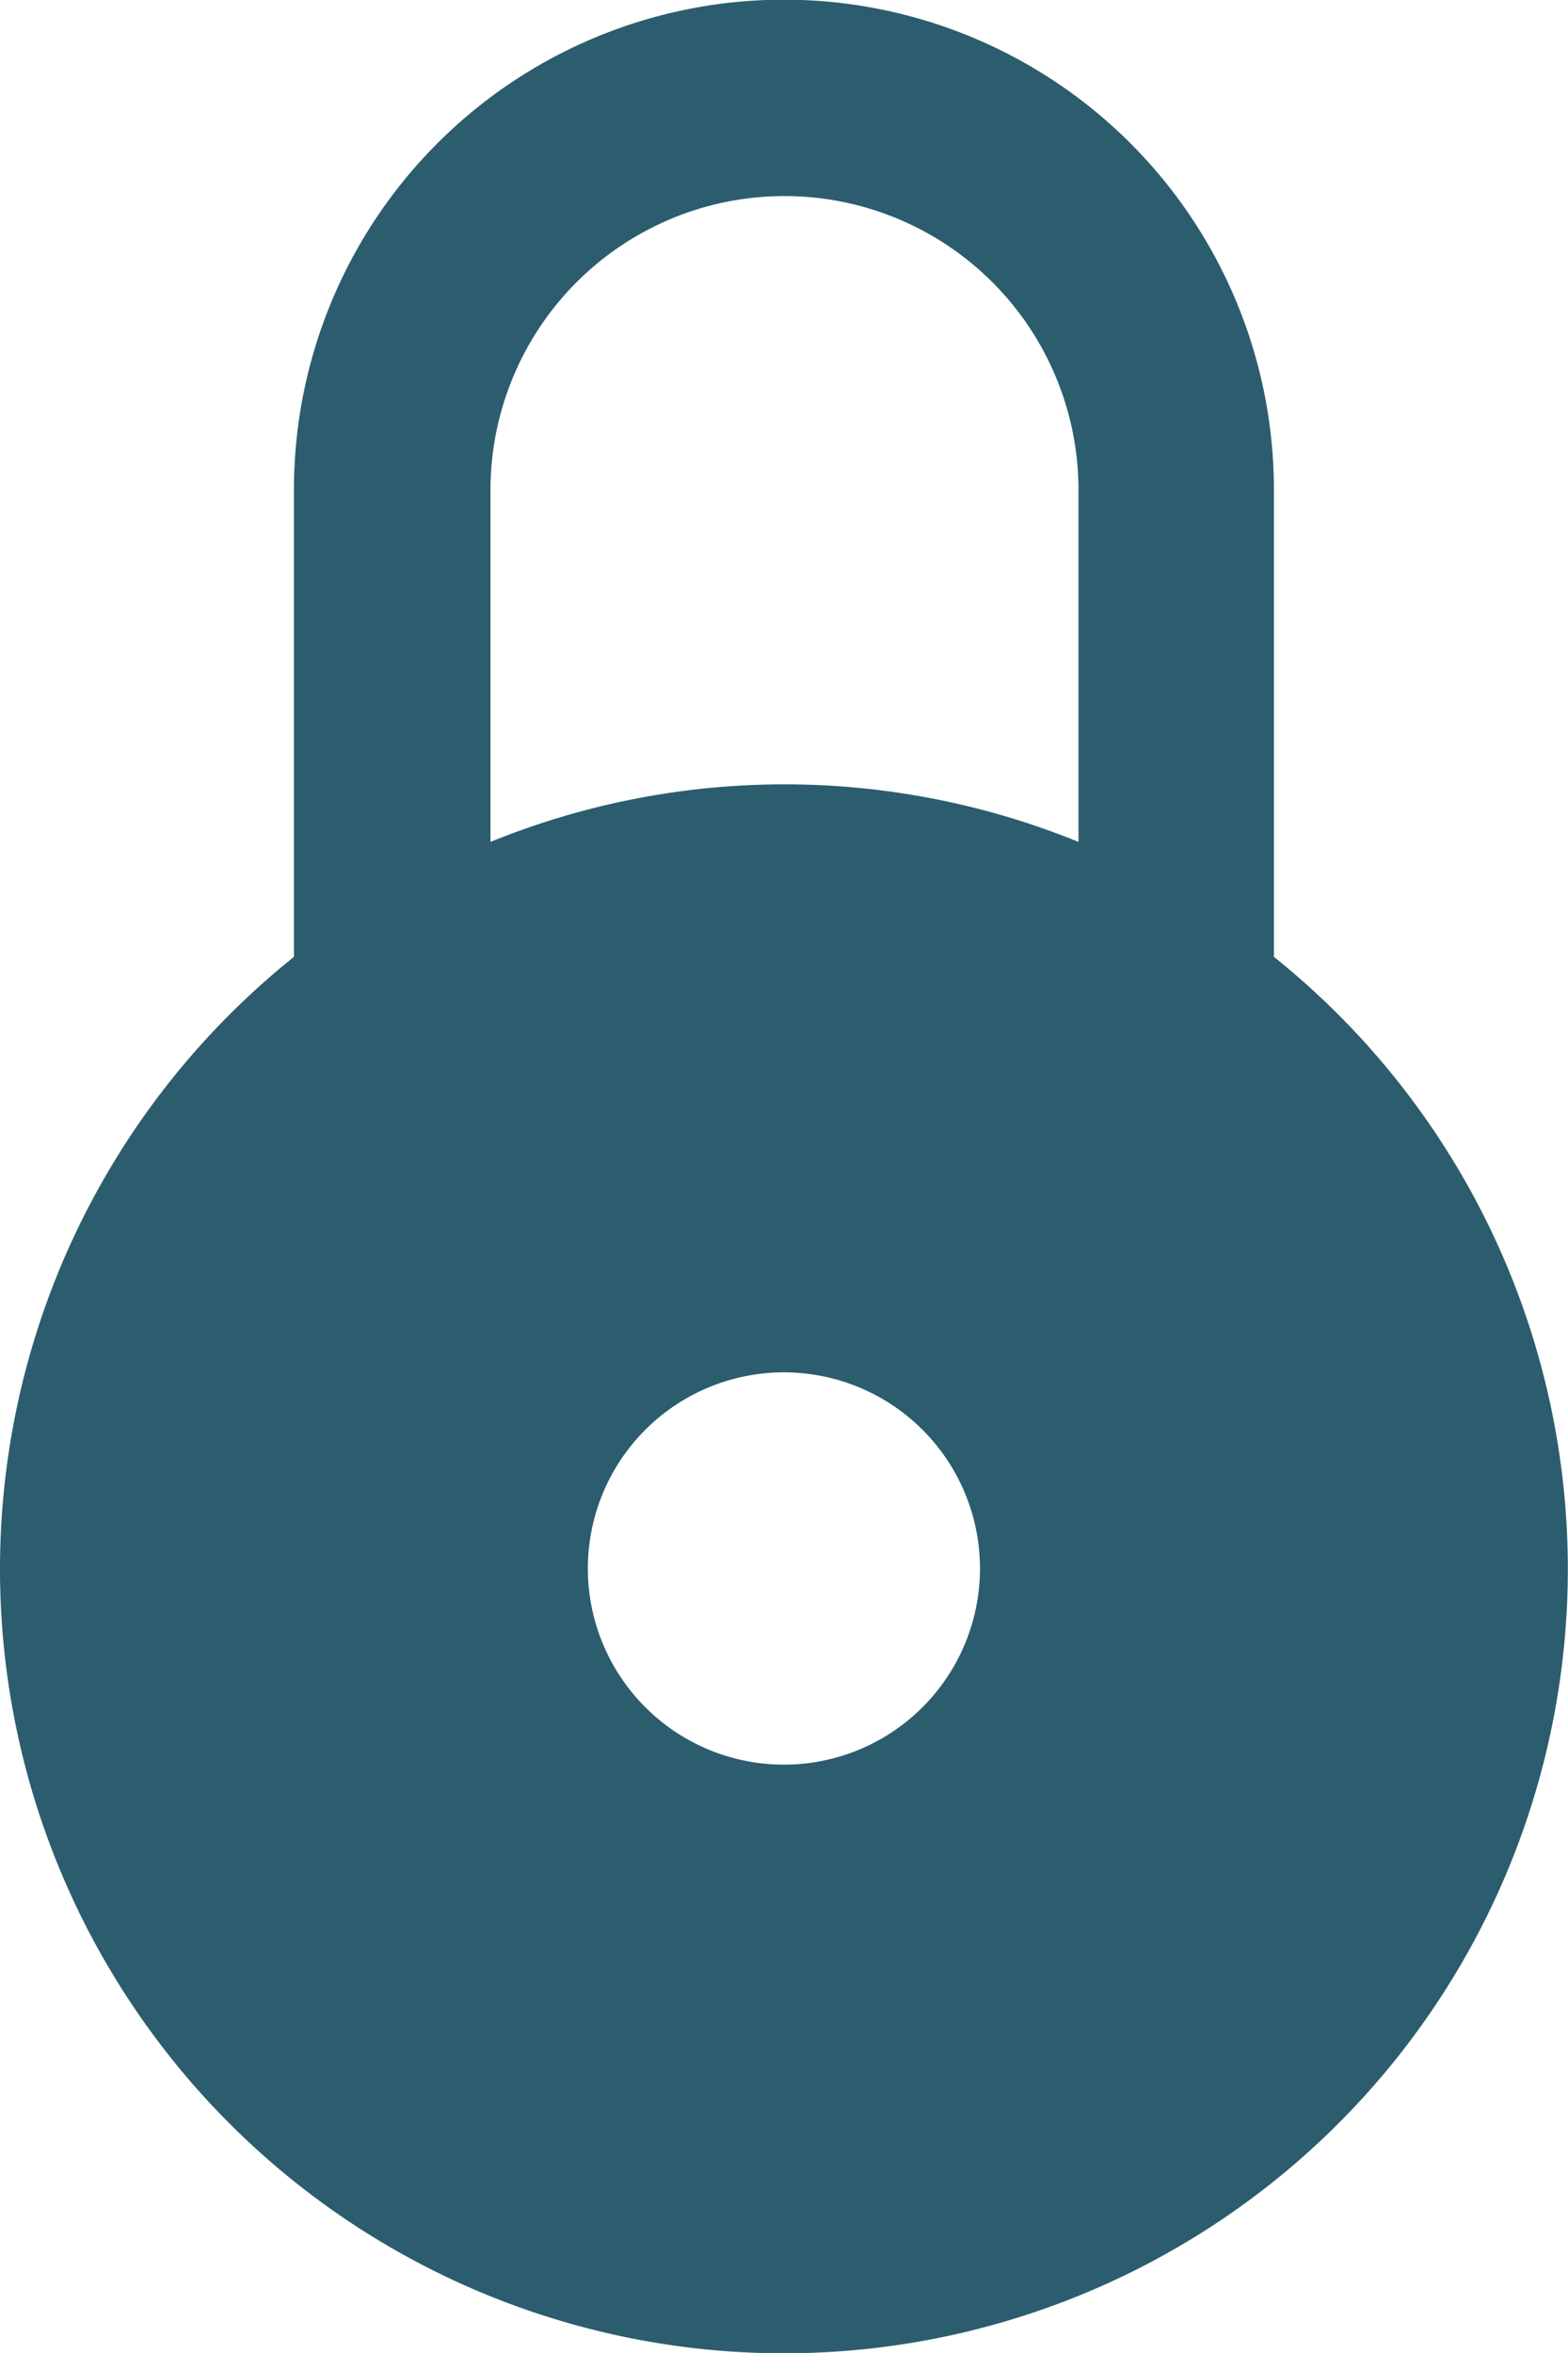 <svg xmlns="http://www.w3.org/2000/svg" width="9.741" height="14.611" viewBox="0 0 9.741 14.611"><path id="iconmonstr-lock-25" d="M11.914,5.942v-2.9a3.044,3.044,0,1,0-6.088,0v2.9a4.87,4.87,0,1,0,6.088,0ZM8.87,10.958a1.218,1.218,0,1,1,1.218-1.218A1.218,1.218,0,0,1,8.87,10.958ZM10.7,5.228a4.846,4.846,0,0,0-3.653,0V3.044a1.826,1.826,0,1,1,3.653,0Z" transform="translate(-4)" fill="#2b5d6e"></path></svg>